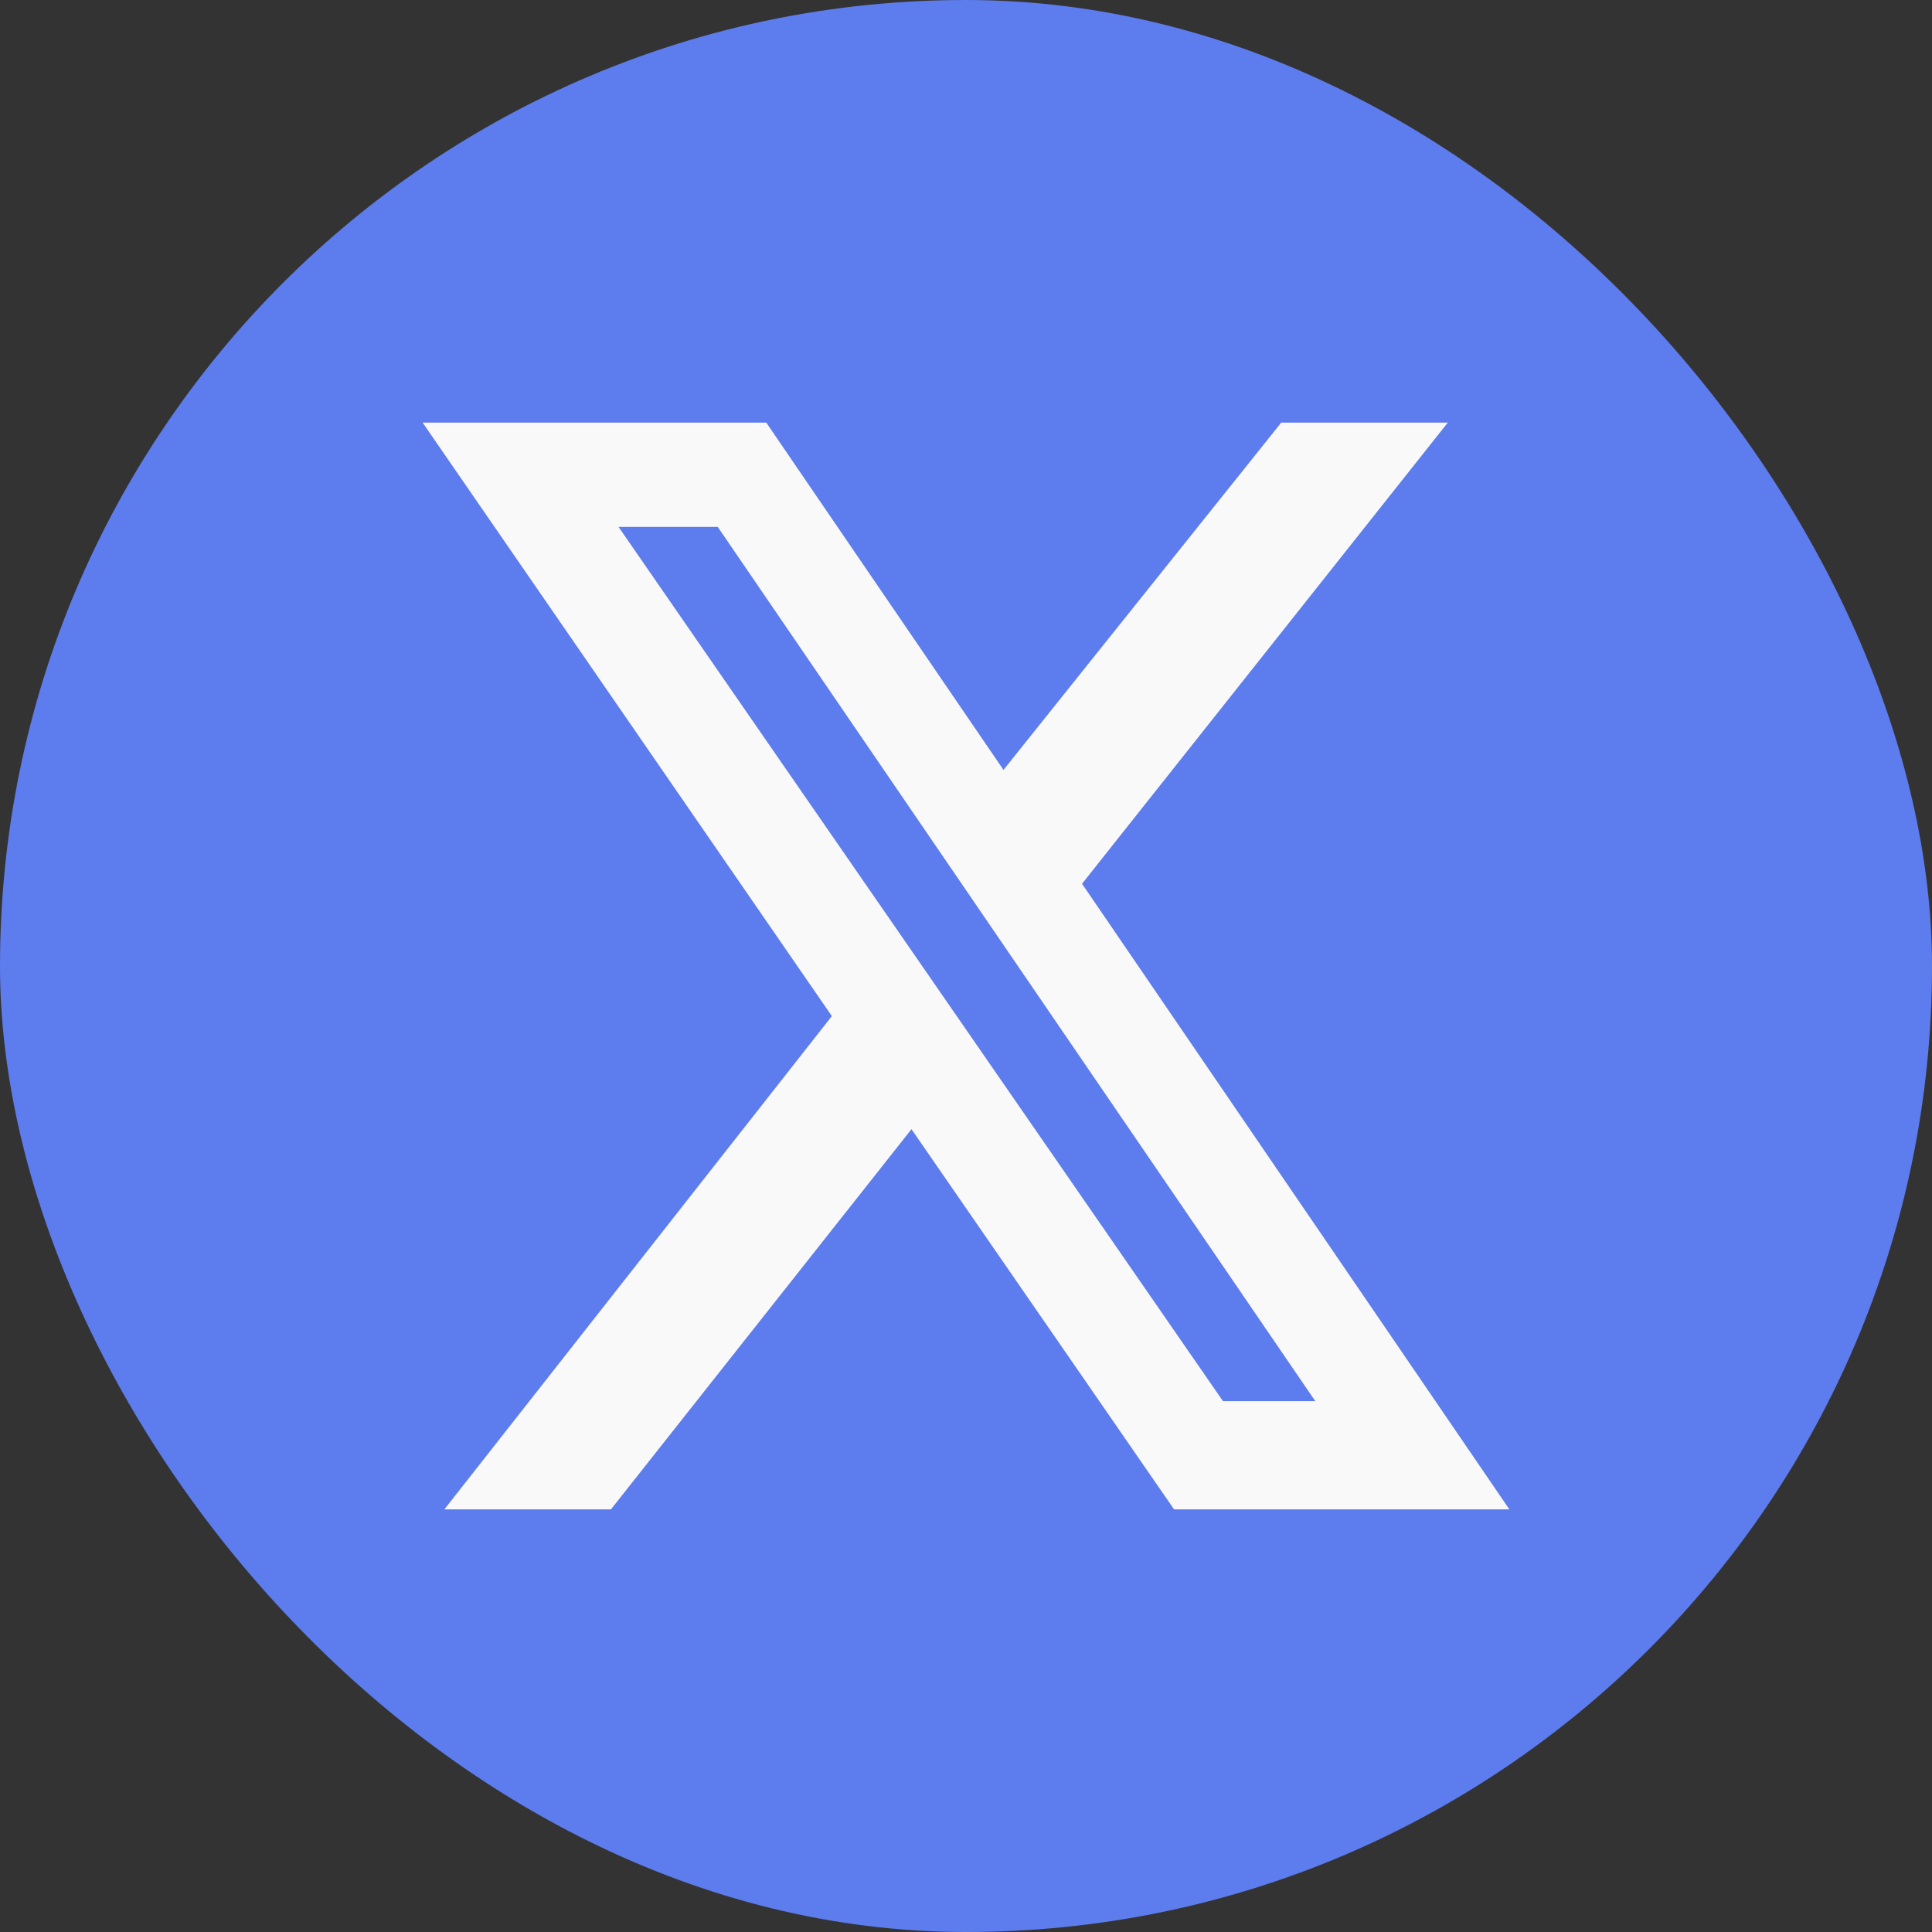 <svg width="32" height="32" viewBox="0 0 32 32" fill="none" xmlns="http://www.w3.org/2000/svg">
<rect x="0" y="0" width="32" height="32" fill="#333333" stroke="none"/>
<rect width="32" height="32" rx="16" fill="#5D7CED"/>
<path d="M21.221 7H23.98L17.922 14.638L25 25H19.446L15.097 18.703L10.119 25H7.36L13.778 16.83L7 7H12.692L16.621 12.752L21.221 7ZM20.256 23.207H21.785L11.888 8.727H10.245L20.256 23.207Z" fill="#F9F9F9"/>
</svg>
